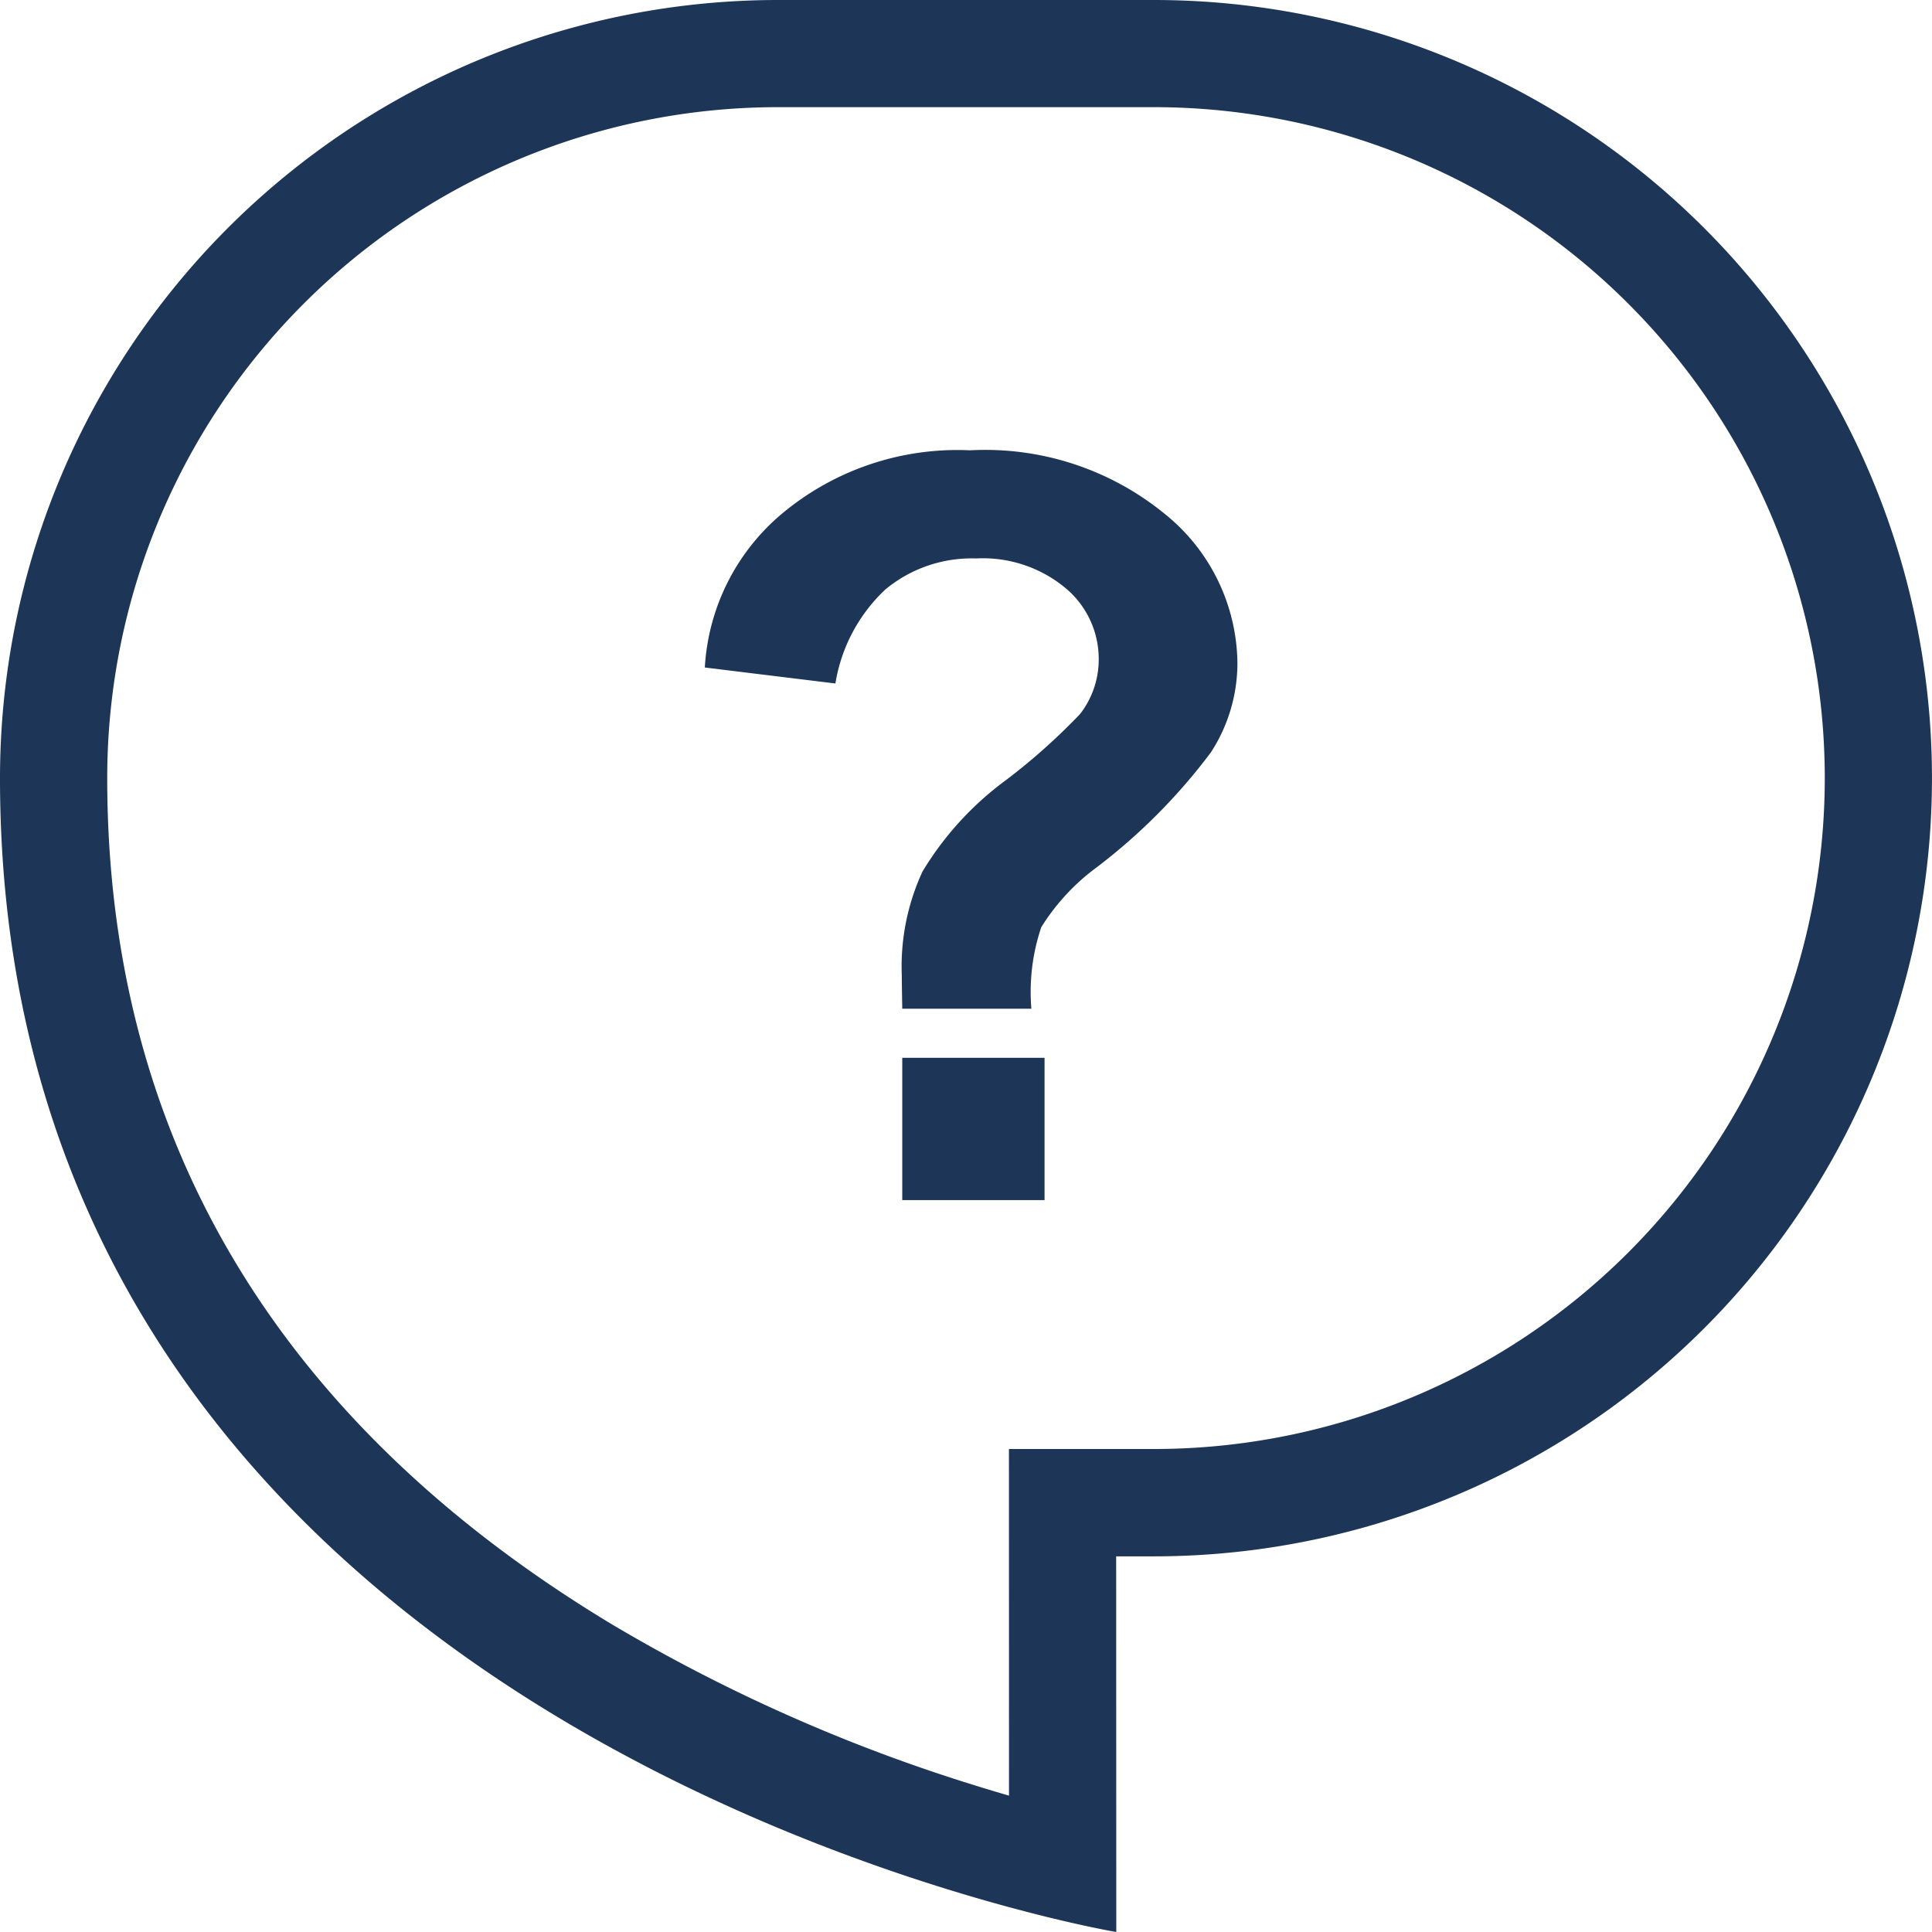 <svg xmlns="http://www.w3.org/2000/svg" width="31.676" height="31.676" viewBox="0 0 31.676 31.676">
  <g id="help" transform="translate(-1032 -18)">
    <g id="contact-support" transform="translate(1032 18)">
      <path fill="#1d3557" id="Path_20511" data-name="Path 20511" d="M22.542,29.757h2.376a11,11,0,1,0,0-22H18.758a11,11,0,0,0-11,11c0,7.093,4.044,11.334,8.3,13.89a27.614,27.614,0,0,0,5.91,2.62q.3.094.575.173Zm1.76,7.919s-.673-.113-1.76-.408C17.958,36.027,6,31.561,6,18.758A12.759,12.759,0,0,1,18.758,6h6.159a12.758,12.758,0,1,1,0,25.517H24.3Z" transform="translate(-6 -6)" fill-rule="evenodd"/>
    </g>
    <path fill="#1d3557" id="Path_20512" data-name="Path 20512" d="M6.234-3.138H4.117q-.008-.457-.008-.556a3.7,3.7,0,0,1,.34-1.693A5.163,5.163,0,0,1,5.811-6.881a10.191,10.191,0,0,0,1.22-1.087,1.454,1.454,0,0,0,.307-.9,1.511,1.511,0,0,0-.544-1.166,2.119,2.119,0,0,0-1.465-.486,2.219,2.219,0,0,0-1.486.506,2.7,2.7,0,0,0-.822,1.544L.88-8.732a3.554,3.554,0,0,1,1.266-2.523,4.486,4.486,0,0,1,3.084-1.038,4.649,4.649,0,0,1,3.2,1.05A3.179,3.179,0,0,1,9.612-8.8a2.688,2.688,0,0,1-.436,1.461A9.566,9.566,0,0,1,7.313-5.462a3.558,3.558,0,0,0-.917.988A3.313,3.313,0,0,0,6.234-3.138ZM4.117,0V-2.333H6.45V0Z" transform="translate(1042.676 37.676)"/>
  </g>
</svg>
